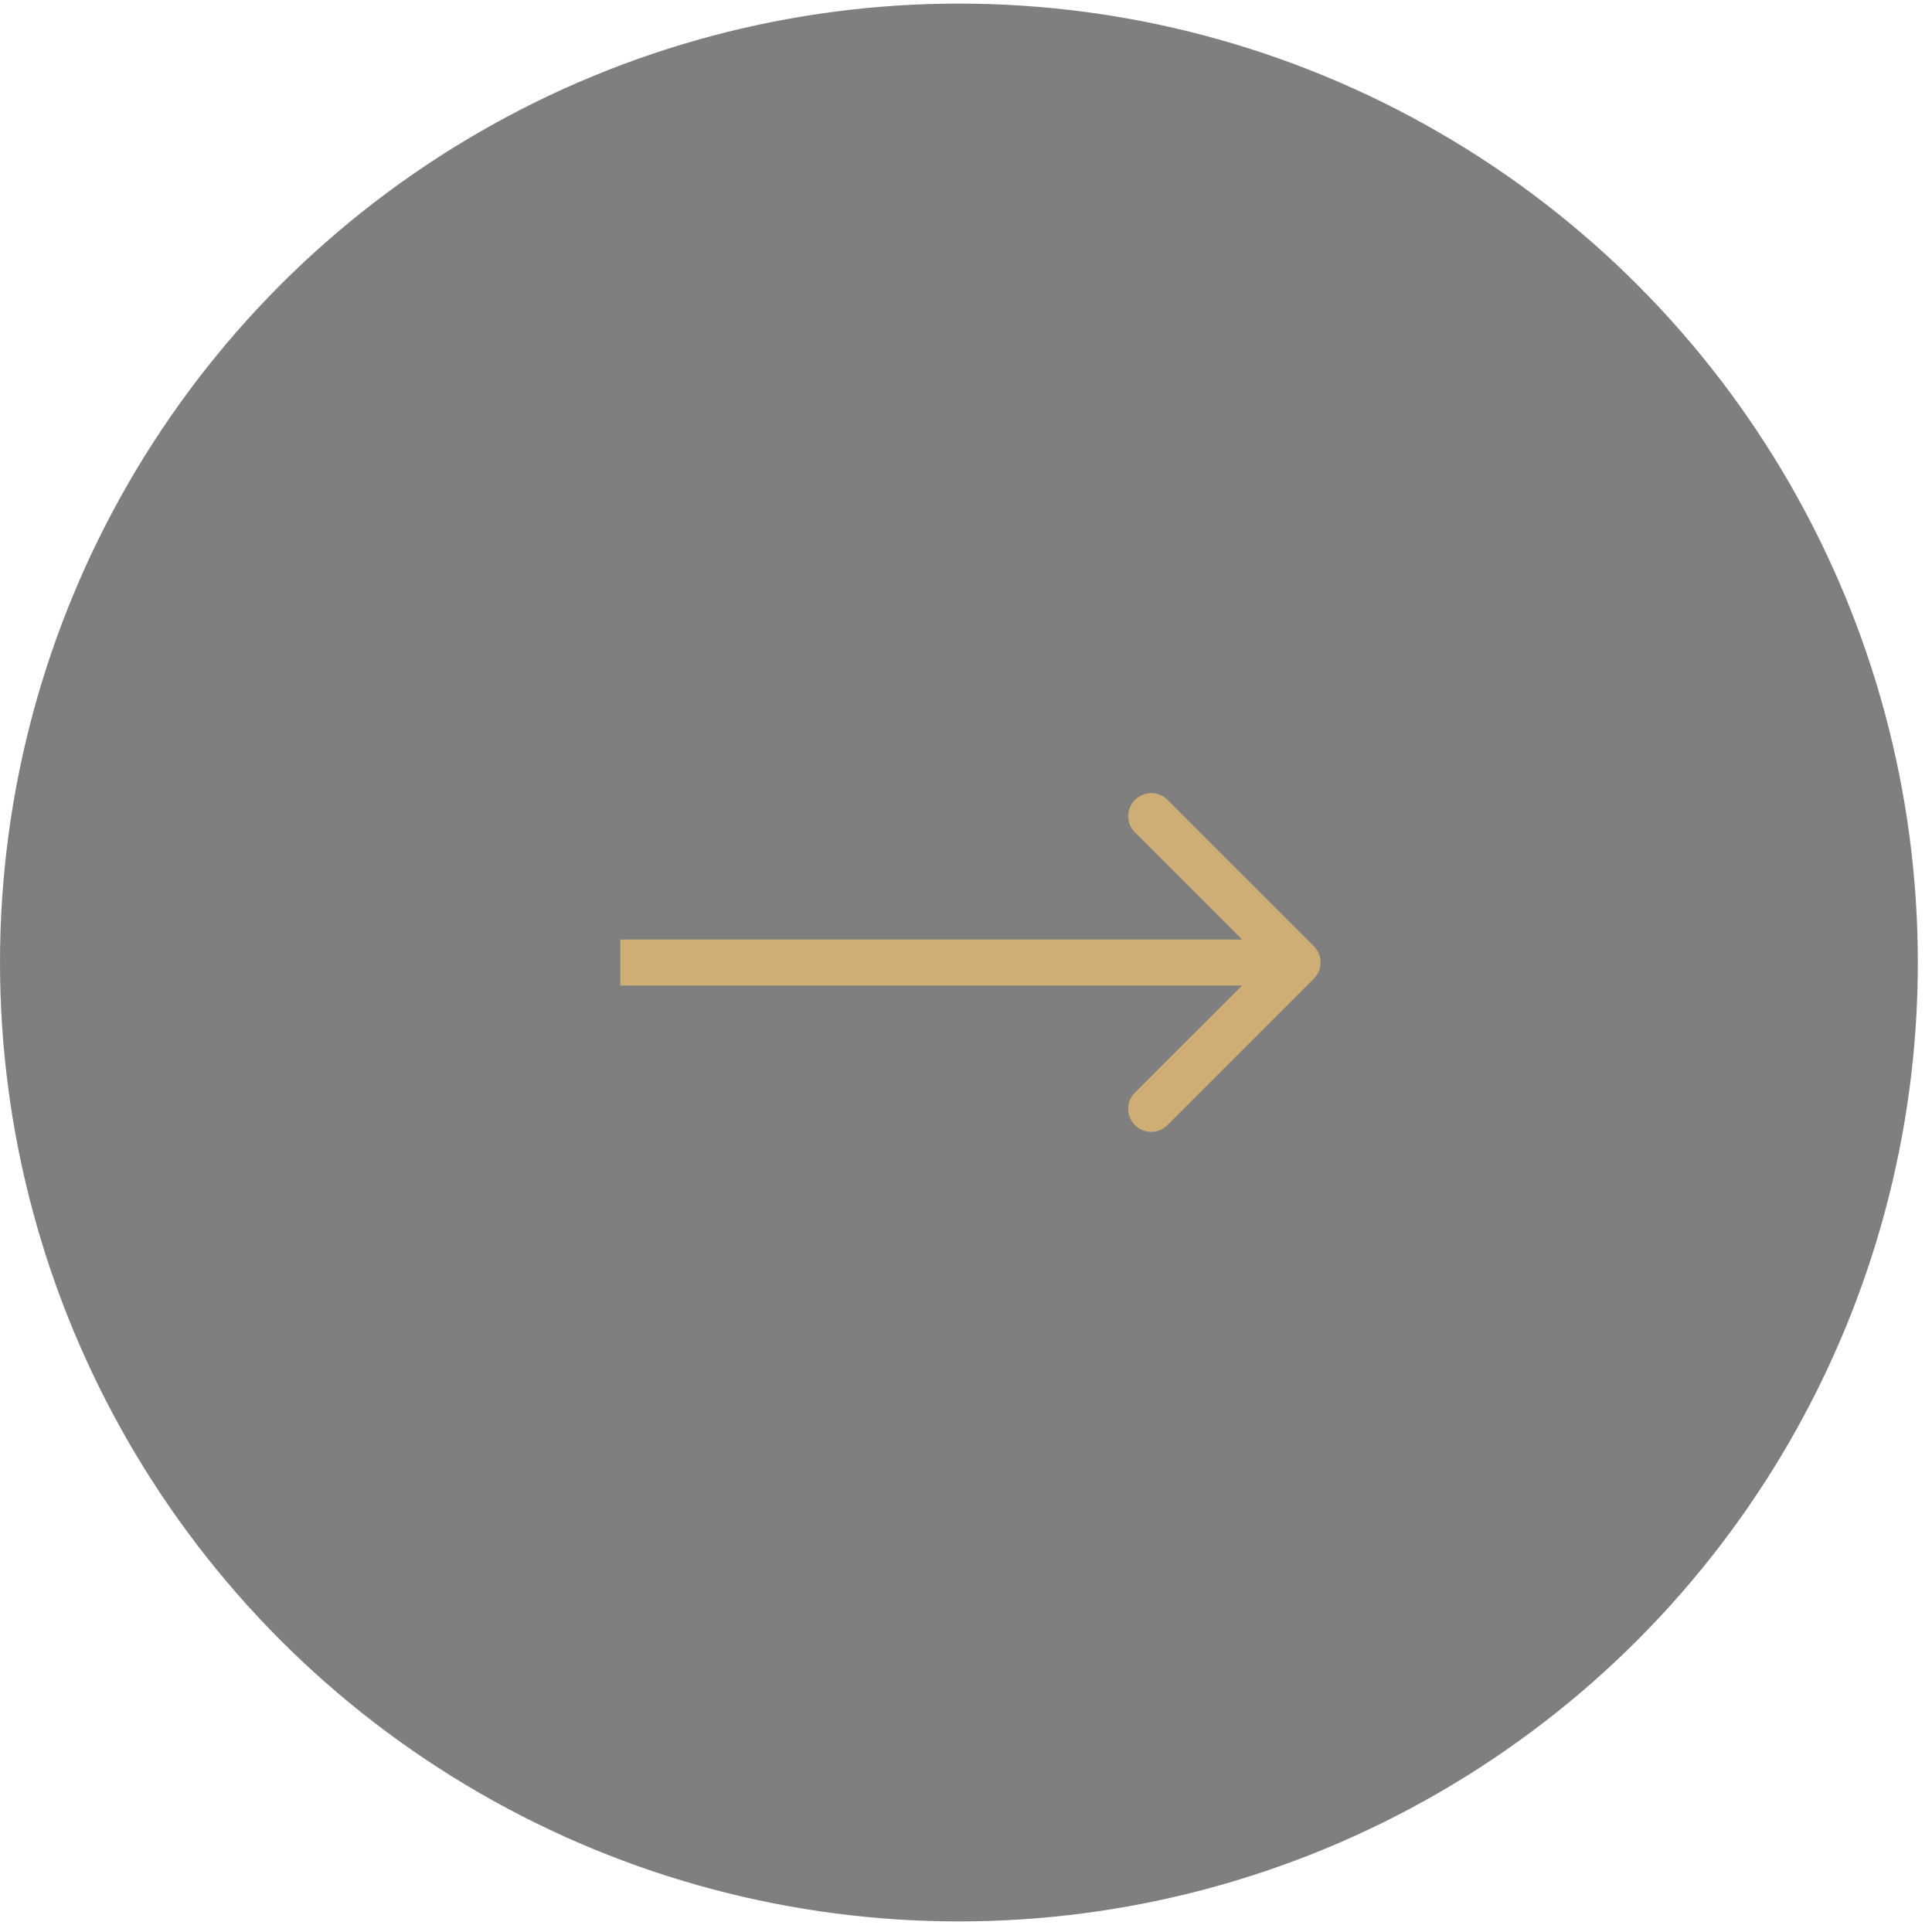 <?xml version="1.0" encoding="UTF-8"?> <svg xmlns="http://www.w3.org/2000/svg" width="84" height="84" viewBox="0 0 84 84" fill="none"><circle cx="41.692" cy="41.848" r="41.692" fill="black" fill-opacity="0.5"></circle><path d="M57.123 42.555C57.514 42.164 57.514 41.531 57.123 41.141L50.759 34.776C50.369 34.386 49.736 34.386 49.345 34.776C48.955 35.167 48.955 35.8 49.345 36.191L55.002 41.848L49.345 47.504C48.955 47.895 48.955 48.528 49.345 48.919C49.736 49.309 50.369 49.309 50.759 48.919L57.123 42.555ZM26.969 42.848H56.416V40.848H26.969V42.848Z" fill="#CEAE75"></path></svg> 